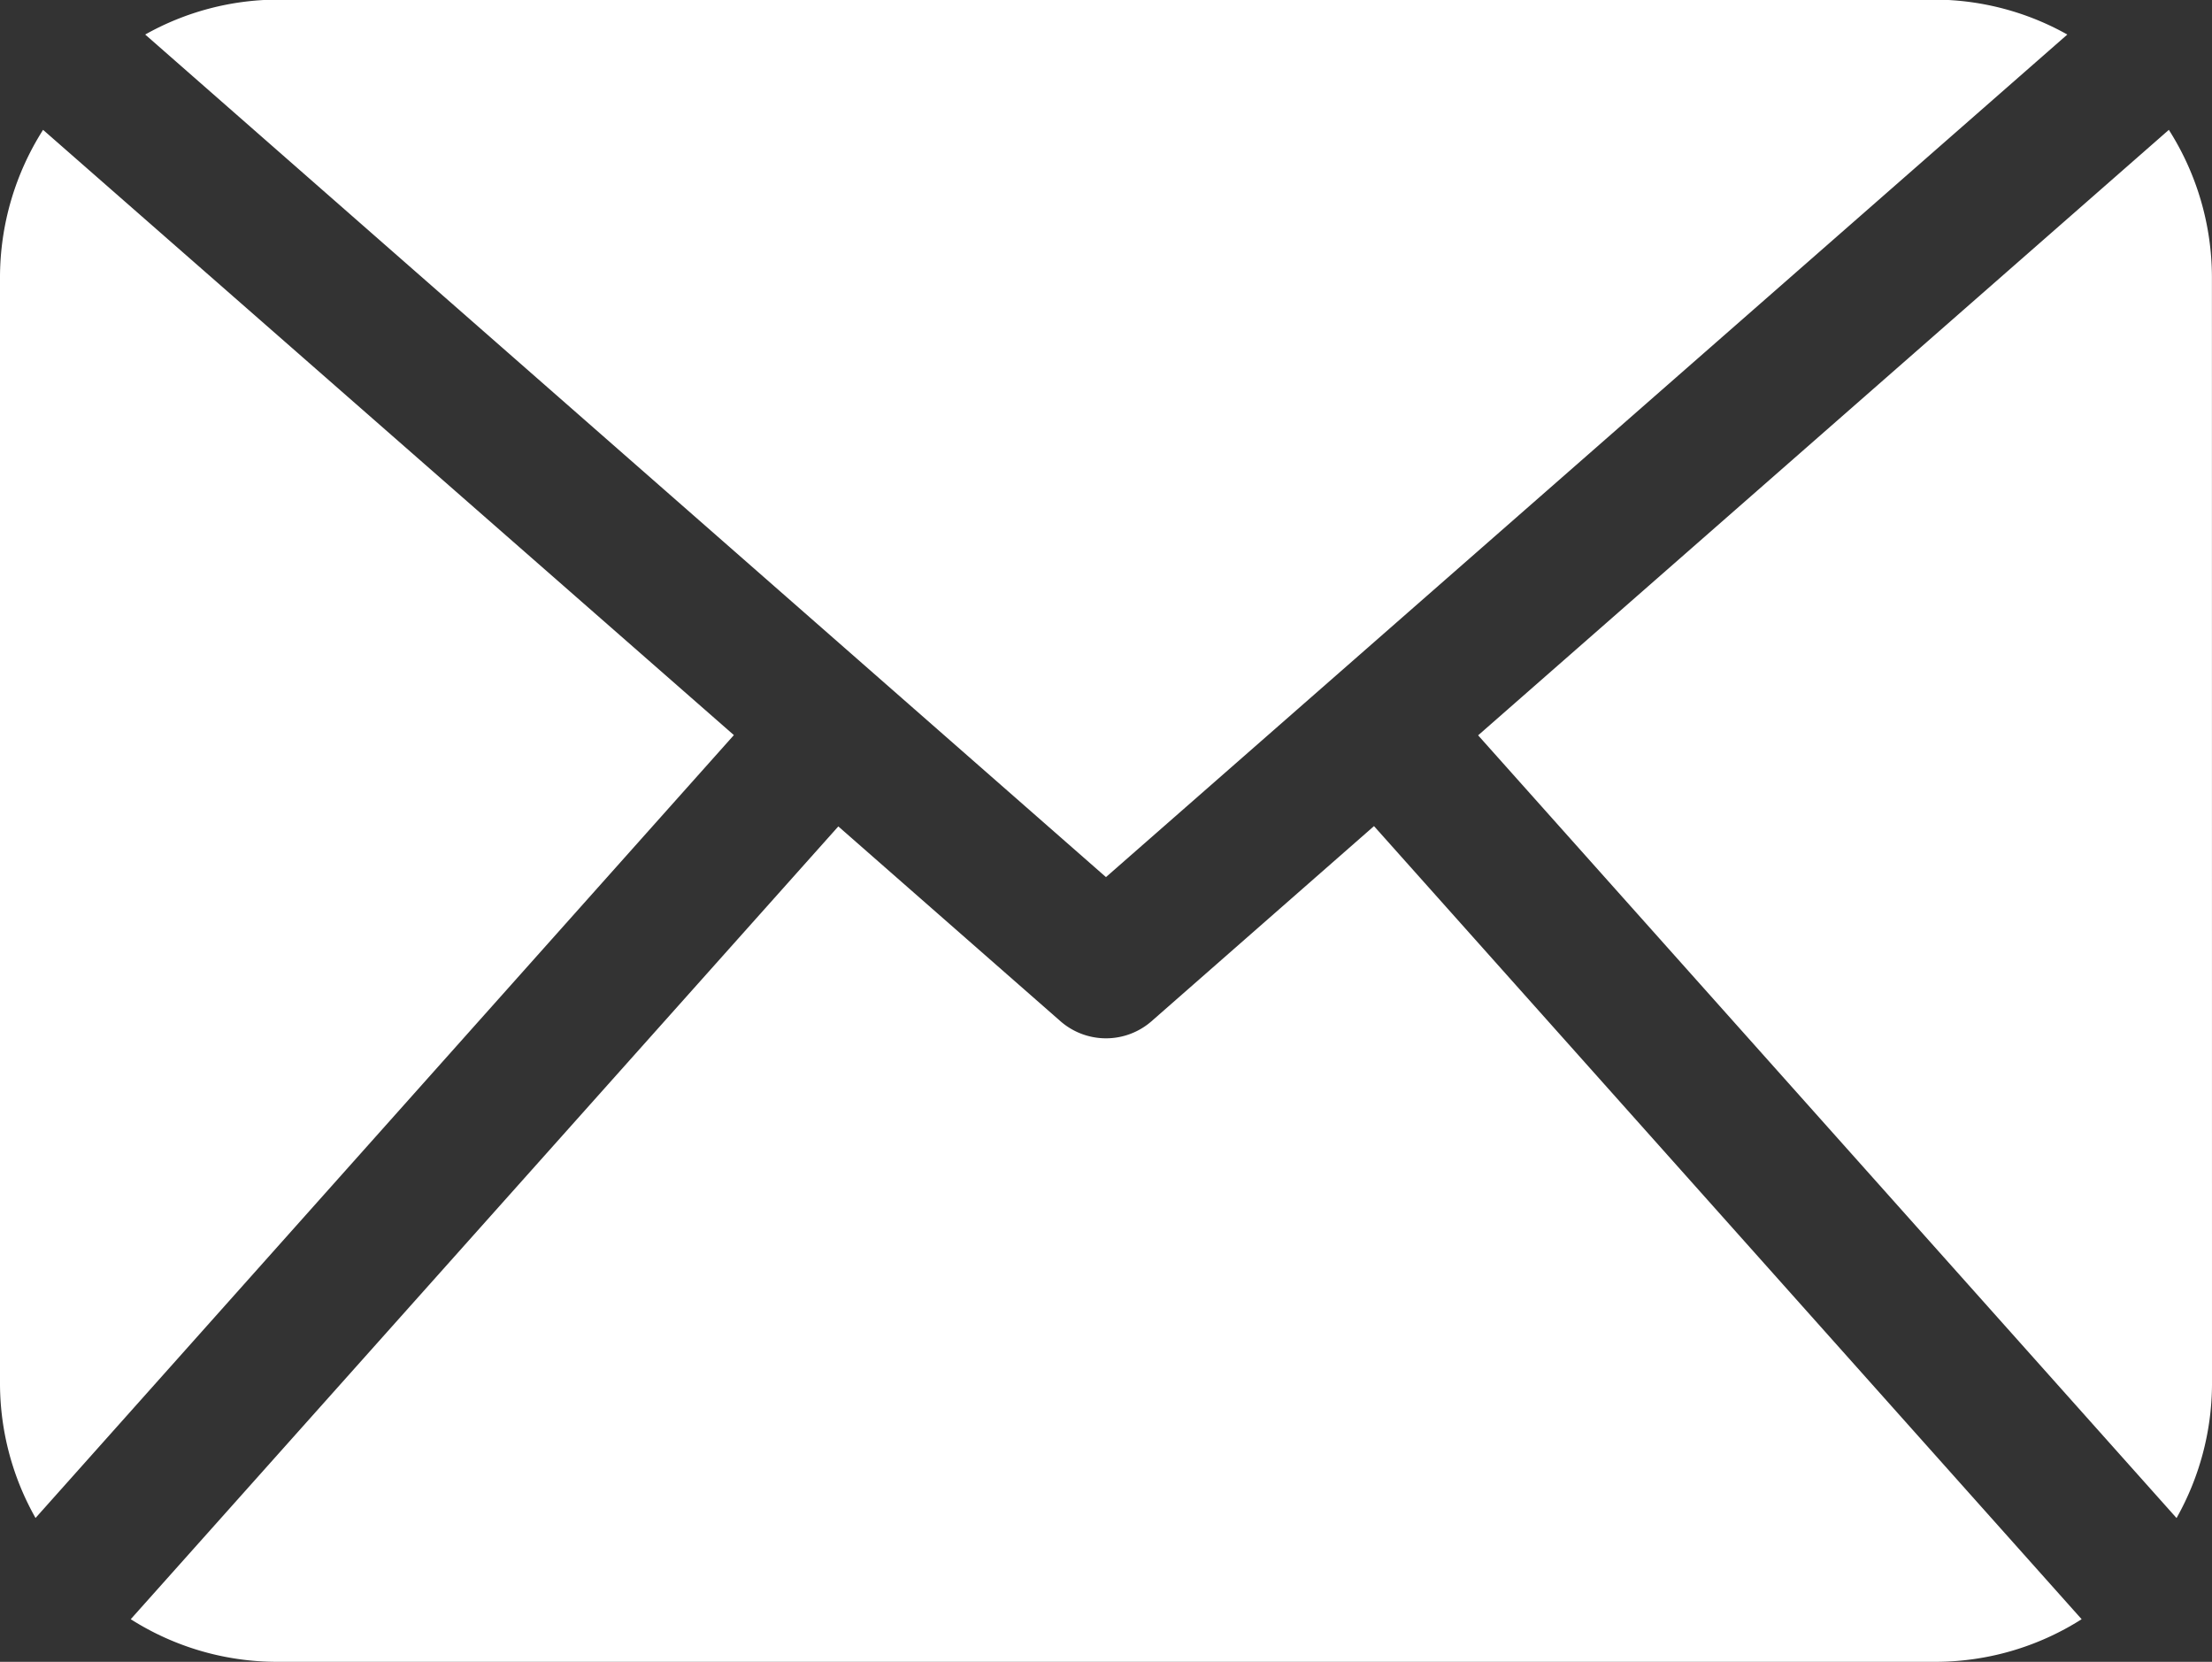 <svg xmlns="http://www.w3.org/2000/svg" width="28.761" height="21.603" viewBox="0 0 28.761 21.603">
    <rect x="0" y="0" width="28.761" height="21.603" fill="#333333" stroke="none"/>
    <defs>
        <style>
            .cls-1{fill:#fff}
        </style>
    </defs>
    <g id="mail-black-envelope-symbol" transform="translate(0 -60.651)">
        <path id="Caminho_483" d="M28.761 78.653a3.572 3.572 0 0 1-.461 1.732L19.219 70.21l8.981-7.871a3.578 3.578 0 0 1 .56 1.913zm-14.381-6.6L26.88 61.1a3.547 3.547 0 0 0-1.714-.454H3.6a3.534 3.534 0 0 0-1.712.454zm3.485-.663l-2.893 2.537a.9.9 0 0 1-1.183 0L10.9 71.394 1.7 81.7a3.548 3.548 0 0 0 1.9.554h21.566a3.548 3.548 0 0 0 1.9-.554zM.56 62.339A3.578 3.578 0 0 0 0 64.252v14.4a3.561 3.561 0 0 0 .462 1.732l9.08-10.177z" class="cls-1" data-name="Caminho 483"/>
    </g>
</svg>
